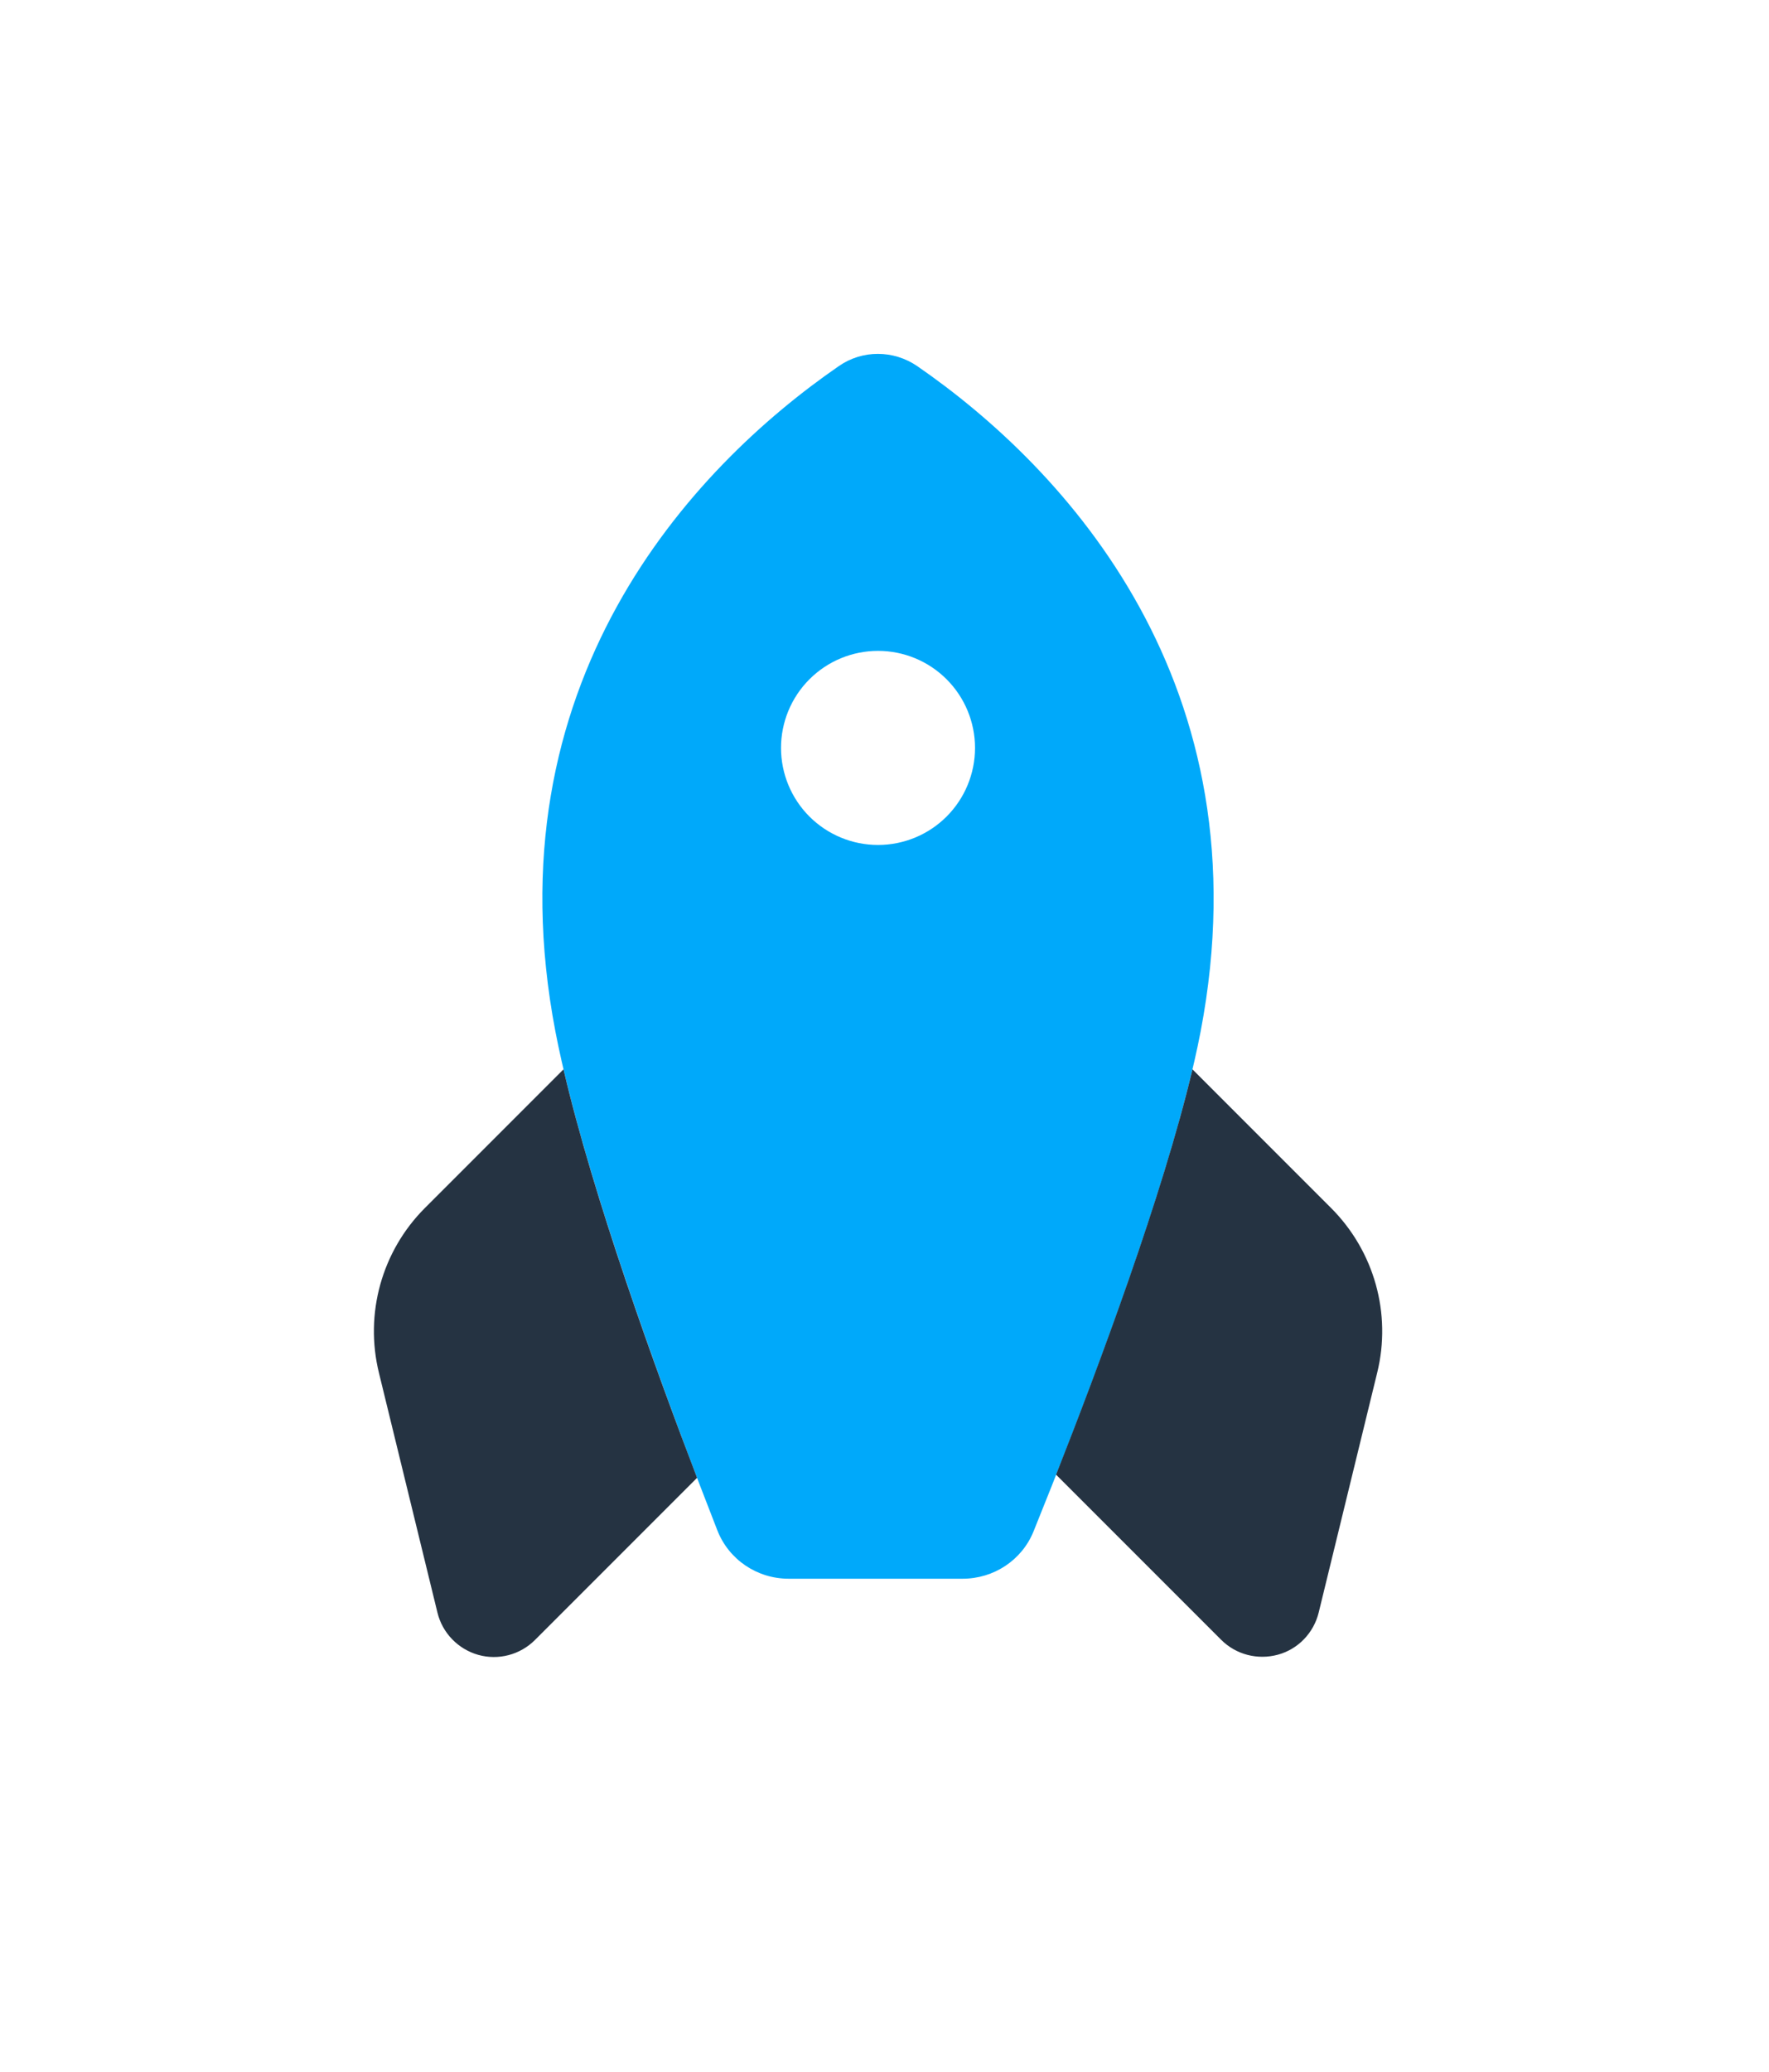 <svg width="82" height="96" viewBox="0 0 82 96" fill="none" xmlns="http://www.w3.org/2000/svg">
<g clip-path="url(#clip0_2290_4355)">
<path d="M44.618 73.15L36.558 73.15C35.096 73.15 33.784 72.268 33.252 70.909C31.376 66.123 27.091 54.78 25.748 47.809C22.656 31.697 32.036 21.682 38.887 16.96C39.976 16.205 41.415 16.213 42.512 16.96C49.372 21.69 58.736 31.705 55.651 47.809C54.3 54.836 49.833 66.203 47.909 70.956C47.369 72.292 46.065 73.15 44.618 73.15ZM43.879 37.834C44.722 36.99 45.196 35.847 45.196 34.654C45.196 33.462 44.722 32.318 43.879 31.475C43.036 30.631 41.892 30.158 40.7 30.158C39.507 30.158 38.364 30.631 37.52 31.475C36.677 32.318 36.203 33.462 36.203 34.654C36.203 35.847 36.677 36.99 37.52 37.834C38.364 38.677 39.507 39.151 40.7 39.151C41.892 39.151 43.036 38.677 43.879 37.834Z" fill="#00A9FA"/>
<path d="M26.12 49.548C27.495 55.454 30.396 63.475 32.312 68.475L24.8 75.986C24.109 76.678 23.099 76.94 22.169 76.678C21.239 76.415 20.508 75.668 20.278 74.722L17.567 63.618C16.891 60.876 17.694 57.974 19.697 55.971L26.12 49.548ZM48.949 68.339C50.92 63.332 53.885 55.407 55.276 49.548L61.699 55.971C63.702 57.974 64.513 60.868 63.837 63.61L61.127 74.714C60.896 75.66 60.173 76.415 59.235 76.67C58.297 76.924 57.295 76.67 56.604 75.978L48.957 68.332L48.949 68.339Z" fill="#253342"/>
</g>
<defs>
<clipPath id="clip0_2290_4355">
<rect width="57.556" height="57.556" fill="white" transform="translate(0 55) rotate(-45)"/>
</clipPath>
</defs>
</svg>
